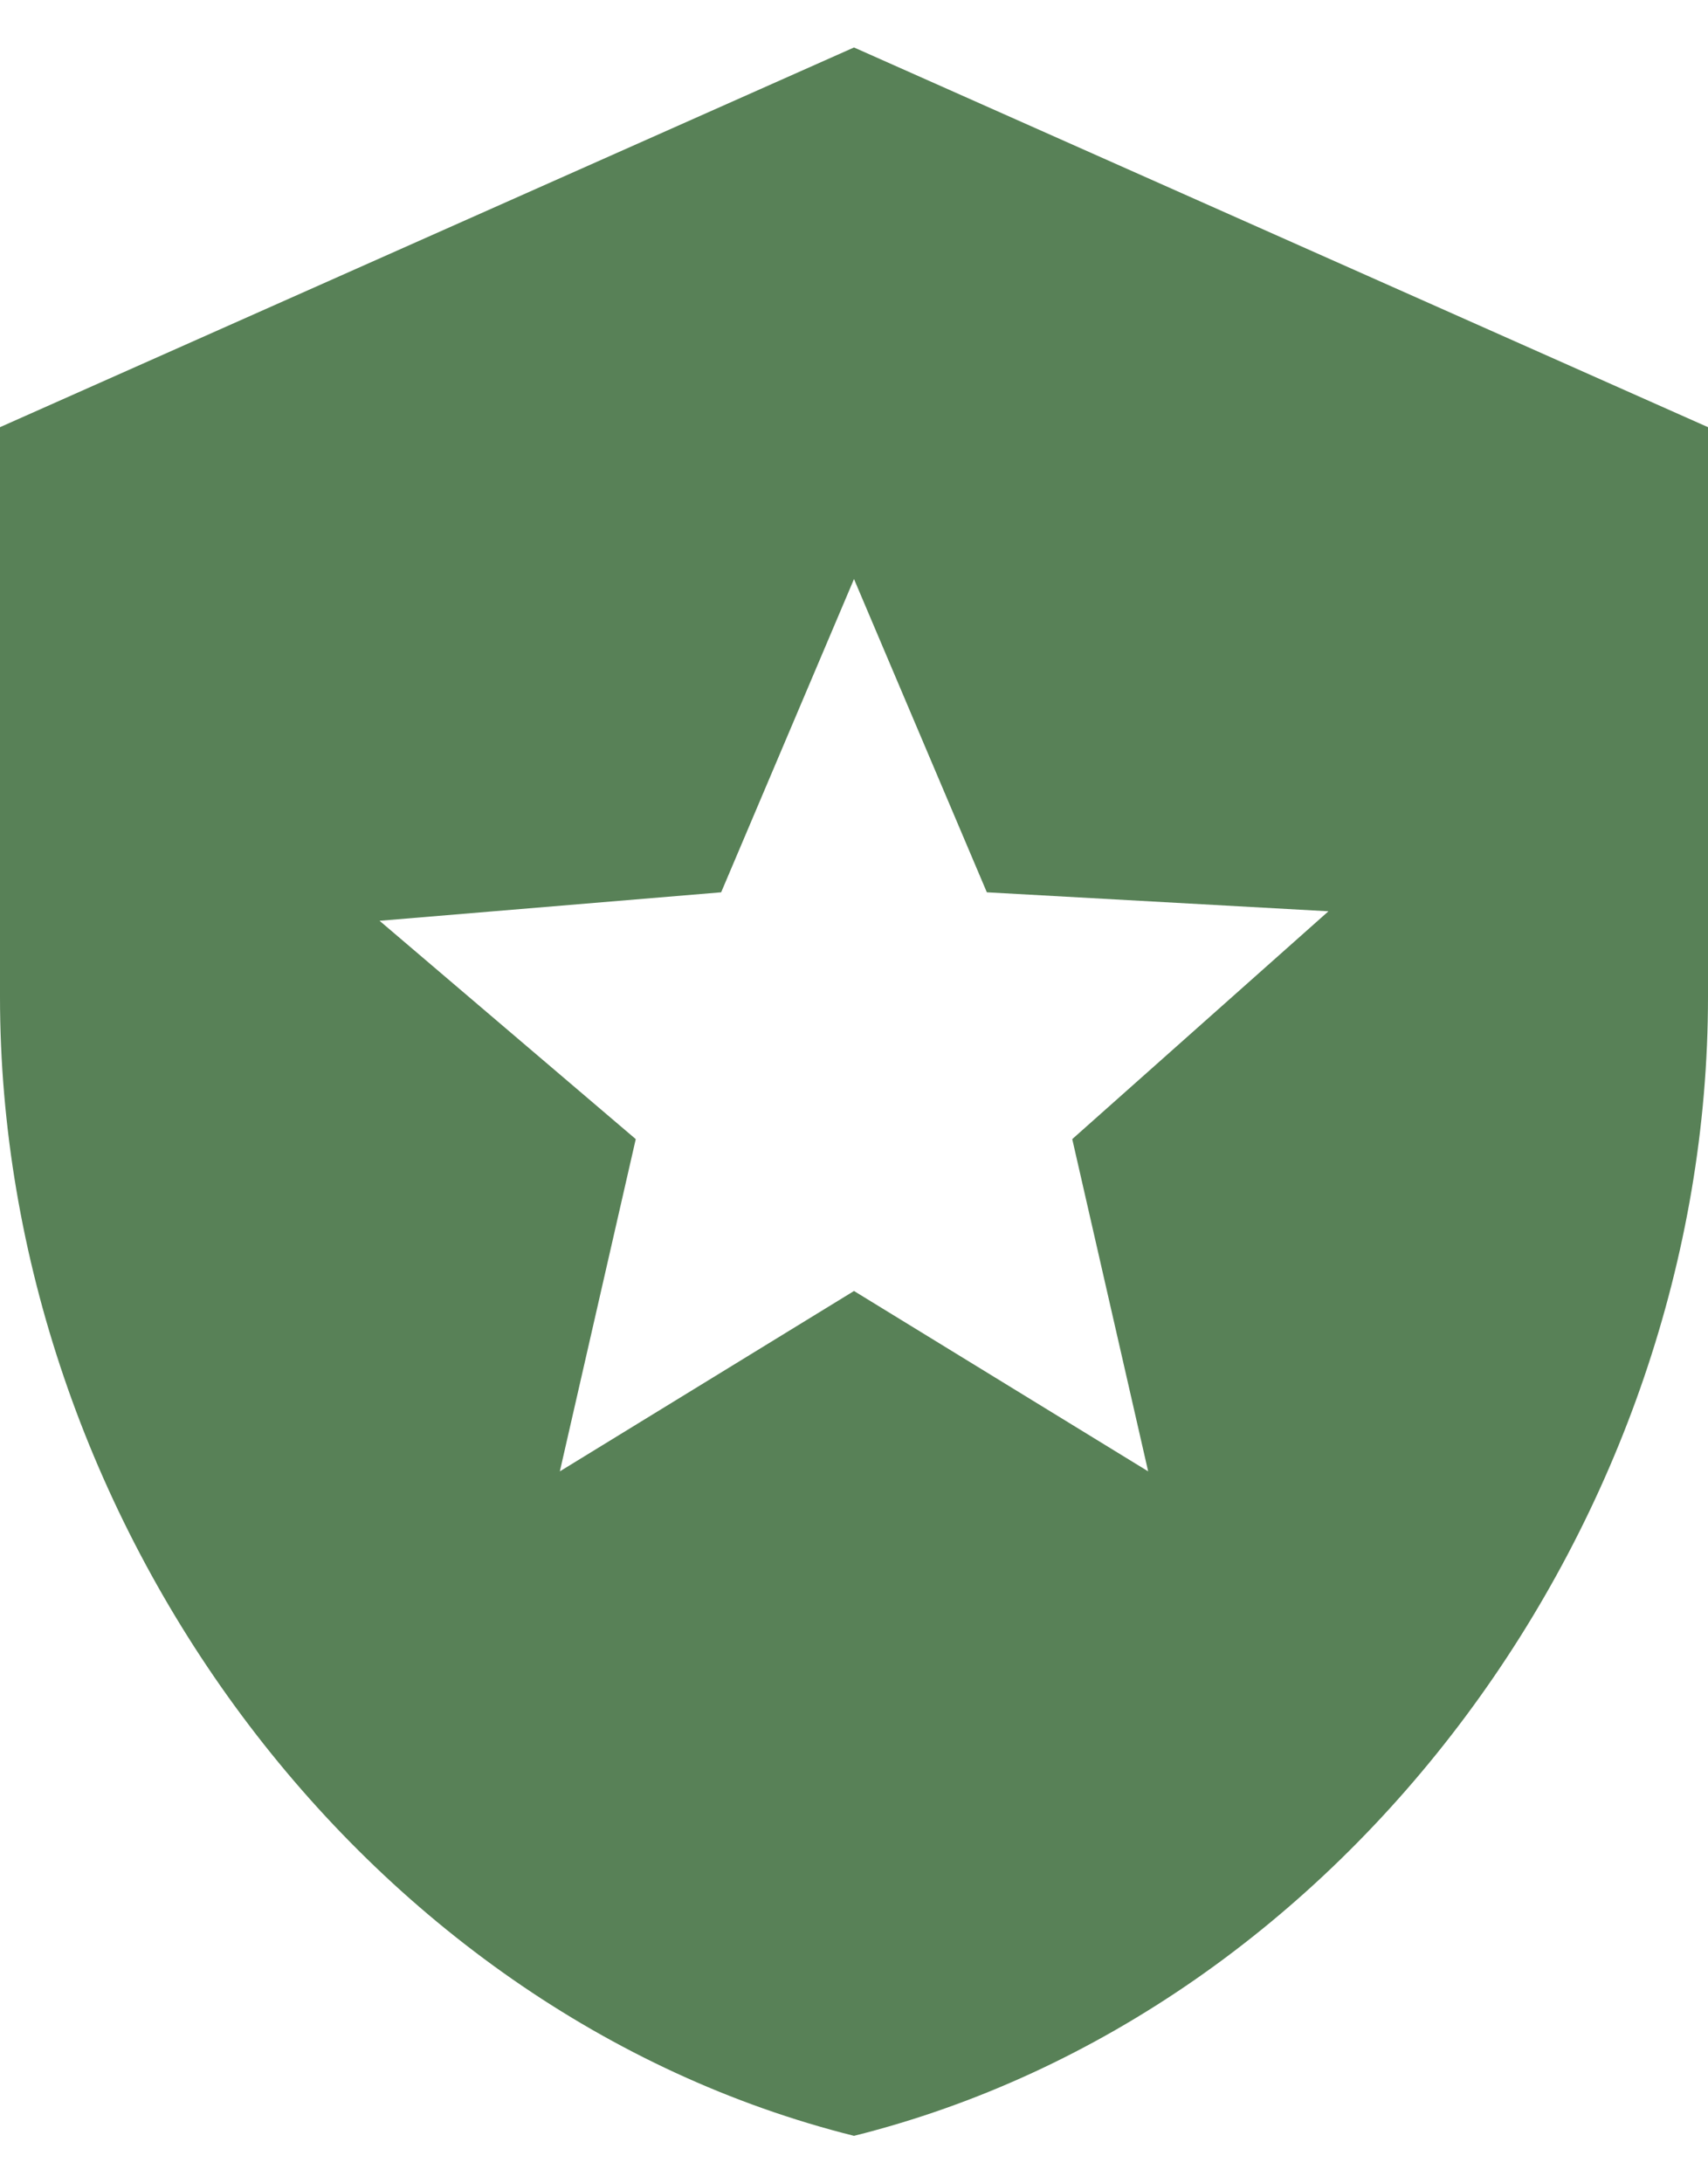<?xml version="1.0" encoding="utf-8"?>
<!-- Generator: Adobe Illustrator 26.3.1, SVG Export Plug-In . SVG Version: 6.00 Build 0)  -->
<svg version="1.1" id="Layer_1" xmlns="http://www.w3.org/2000/svg" xmlns:xlink="http://www.w3.org/1999/xlink" x="0px" y="0px"
	 viewBox="0 0 18 23" style="enable-background:new 0 0 18 23;" xml:space="preserve">
<style type="text/css">
	.st0{fill:#588157;}
</style>
<path class="st0" d="M9,0.5l-9,4v6c0,5.5,3.8,10.7,9,12c5.2-1.3,9-6.5,9-12v-6L9,0.5z M12.1,15.5L9,13.6l-3.1,1.9L6.7,12L4,9.7
	l3.6-0.3L9,6.1l1.4,3.3L14,9.6L11.3,12L12.1,15.5z"/>
</svg>
